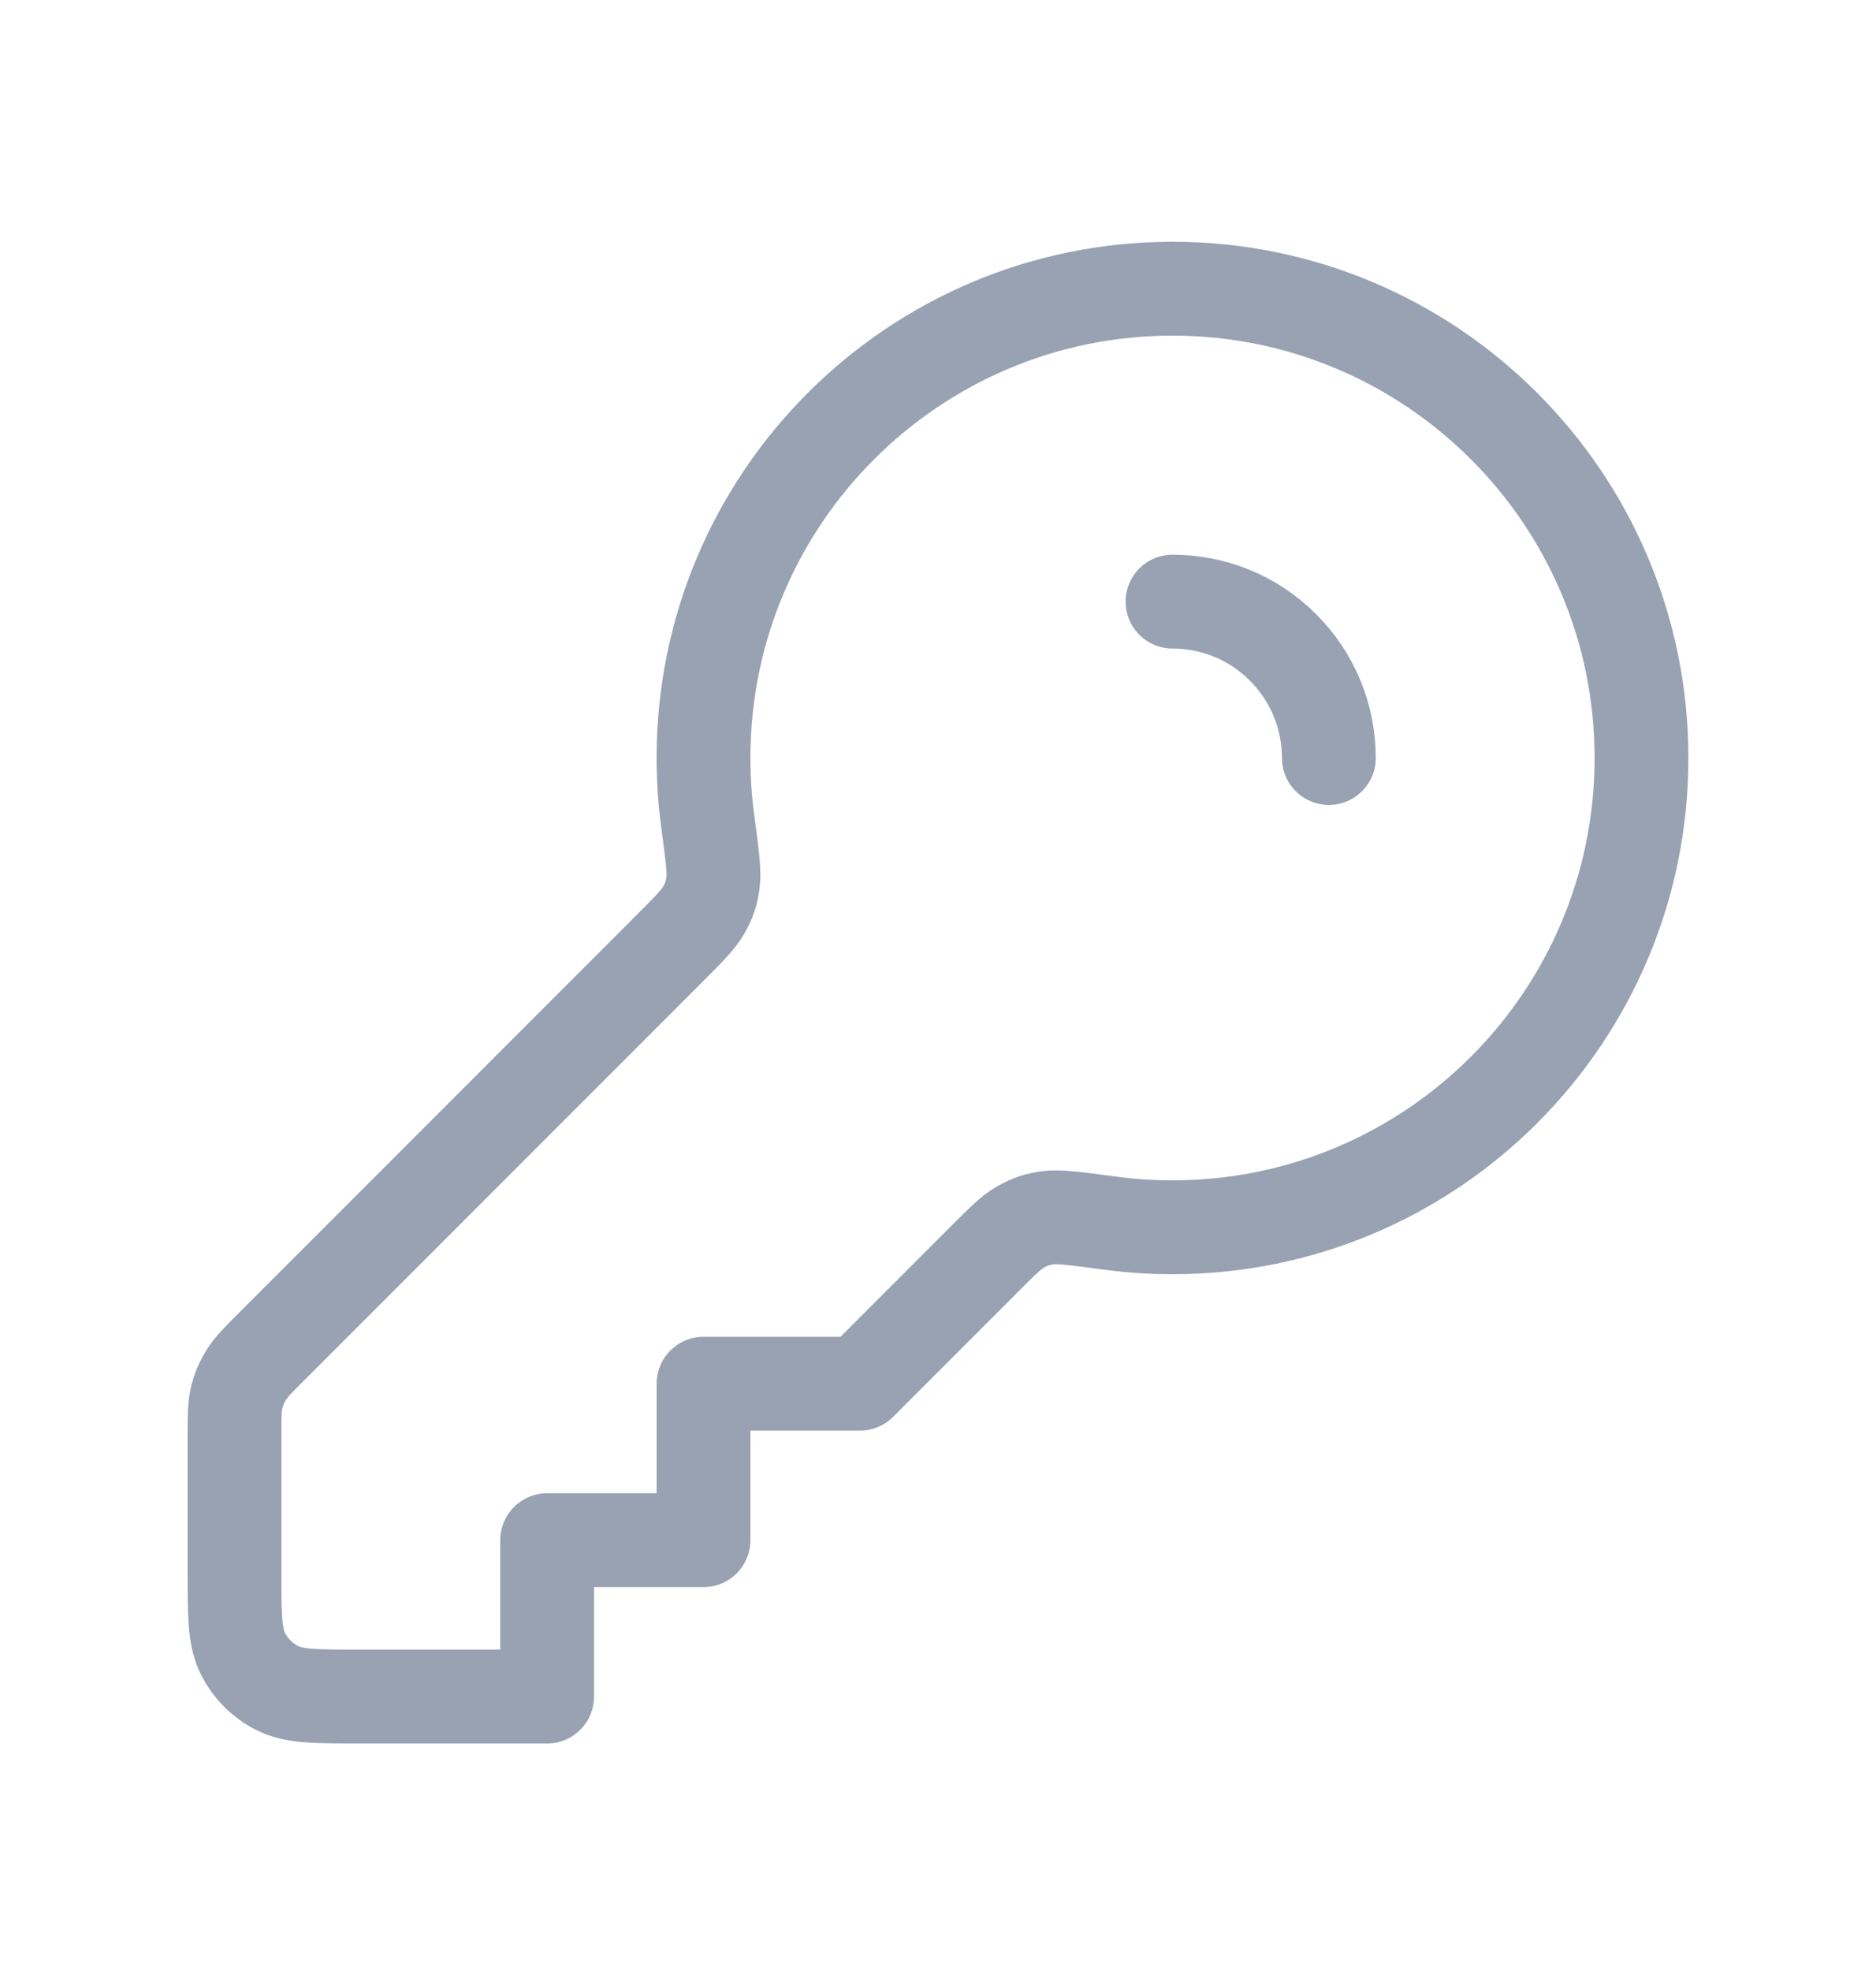 <svg width="20" height="21" viewBox="0 0 20 21" fill="none" xmlns="http://www.w3.org/2000/svg">
<path d="M14.167 8.076C14.167 7.65 14.004 7.223 13.678 6.898C13.353 6.572 12.927 6.41 12.5 6.41M12.5 13.076C15.261 13.076 17.5 10.838 17.5 8.076C17.5 5.315 15.261 3.076 12.5 3.076C9.739 3.076 7.5 5.315 7.5 8.076C7.5 8.304 7.515 8.529 7.545 8.749C7.593 9.11 7.618 9.291 7.601 9.406C7.584 9.525 7.563 9.589 7.504 9.694C7.447 9.795 7.348 9.895 7.149 10.094L2.891 14.352C2.746 14.496 2.674 14.569 2.623 14.653C2.577 14.727 2.543 14.808 2.523 14.893C2.5 14.989 2.5 15.091 2.5 15.295V16.743C2.5 17.209 2.5 17.443 2.591 17.621C2.671 17.778 2.798 17.905 2.955 17.985C3.133 18.076 3.367 18.076 3.833 18.076H5.833V16.41H7.5V14.743H9.167L10.483 13.427C10.681 13.228 10.781 13.129 10.882 13.072C10.987 13.014 11.051 12.992 11.17 12.975C11.285 12.958 11.466 12.983 11.828 13.031C12.047 13.061 12.272 13.076 12.5 13.076Z" stroke="#98A2B3" stroke-linecap="round" stroke-linejoin="round"></path>
</svg>
